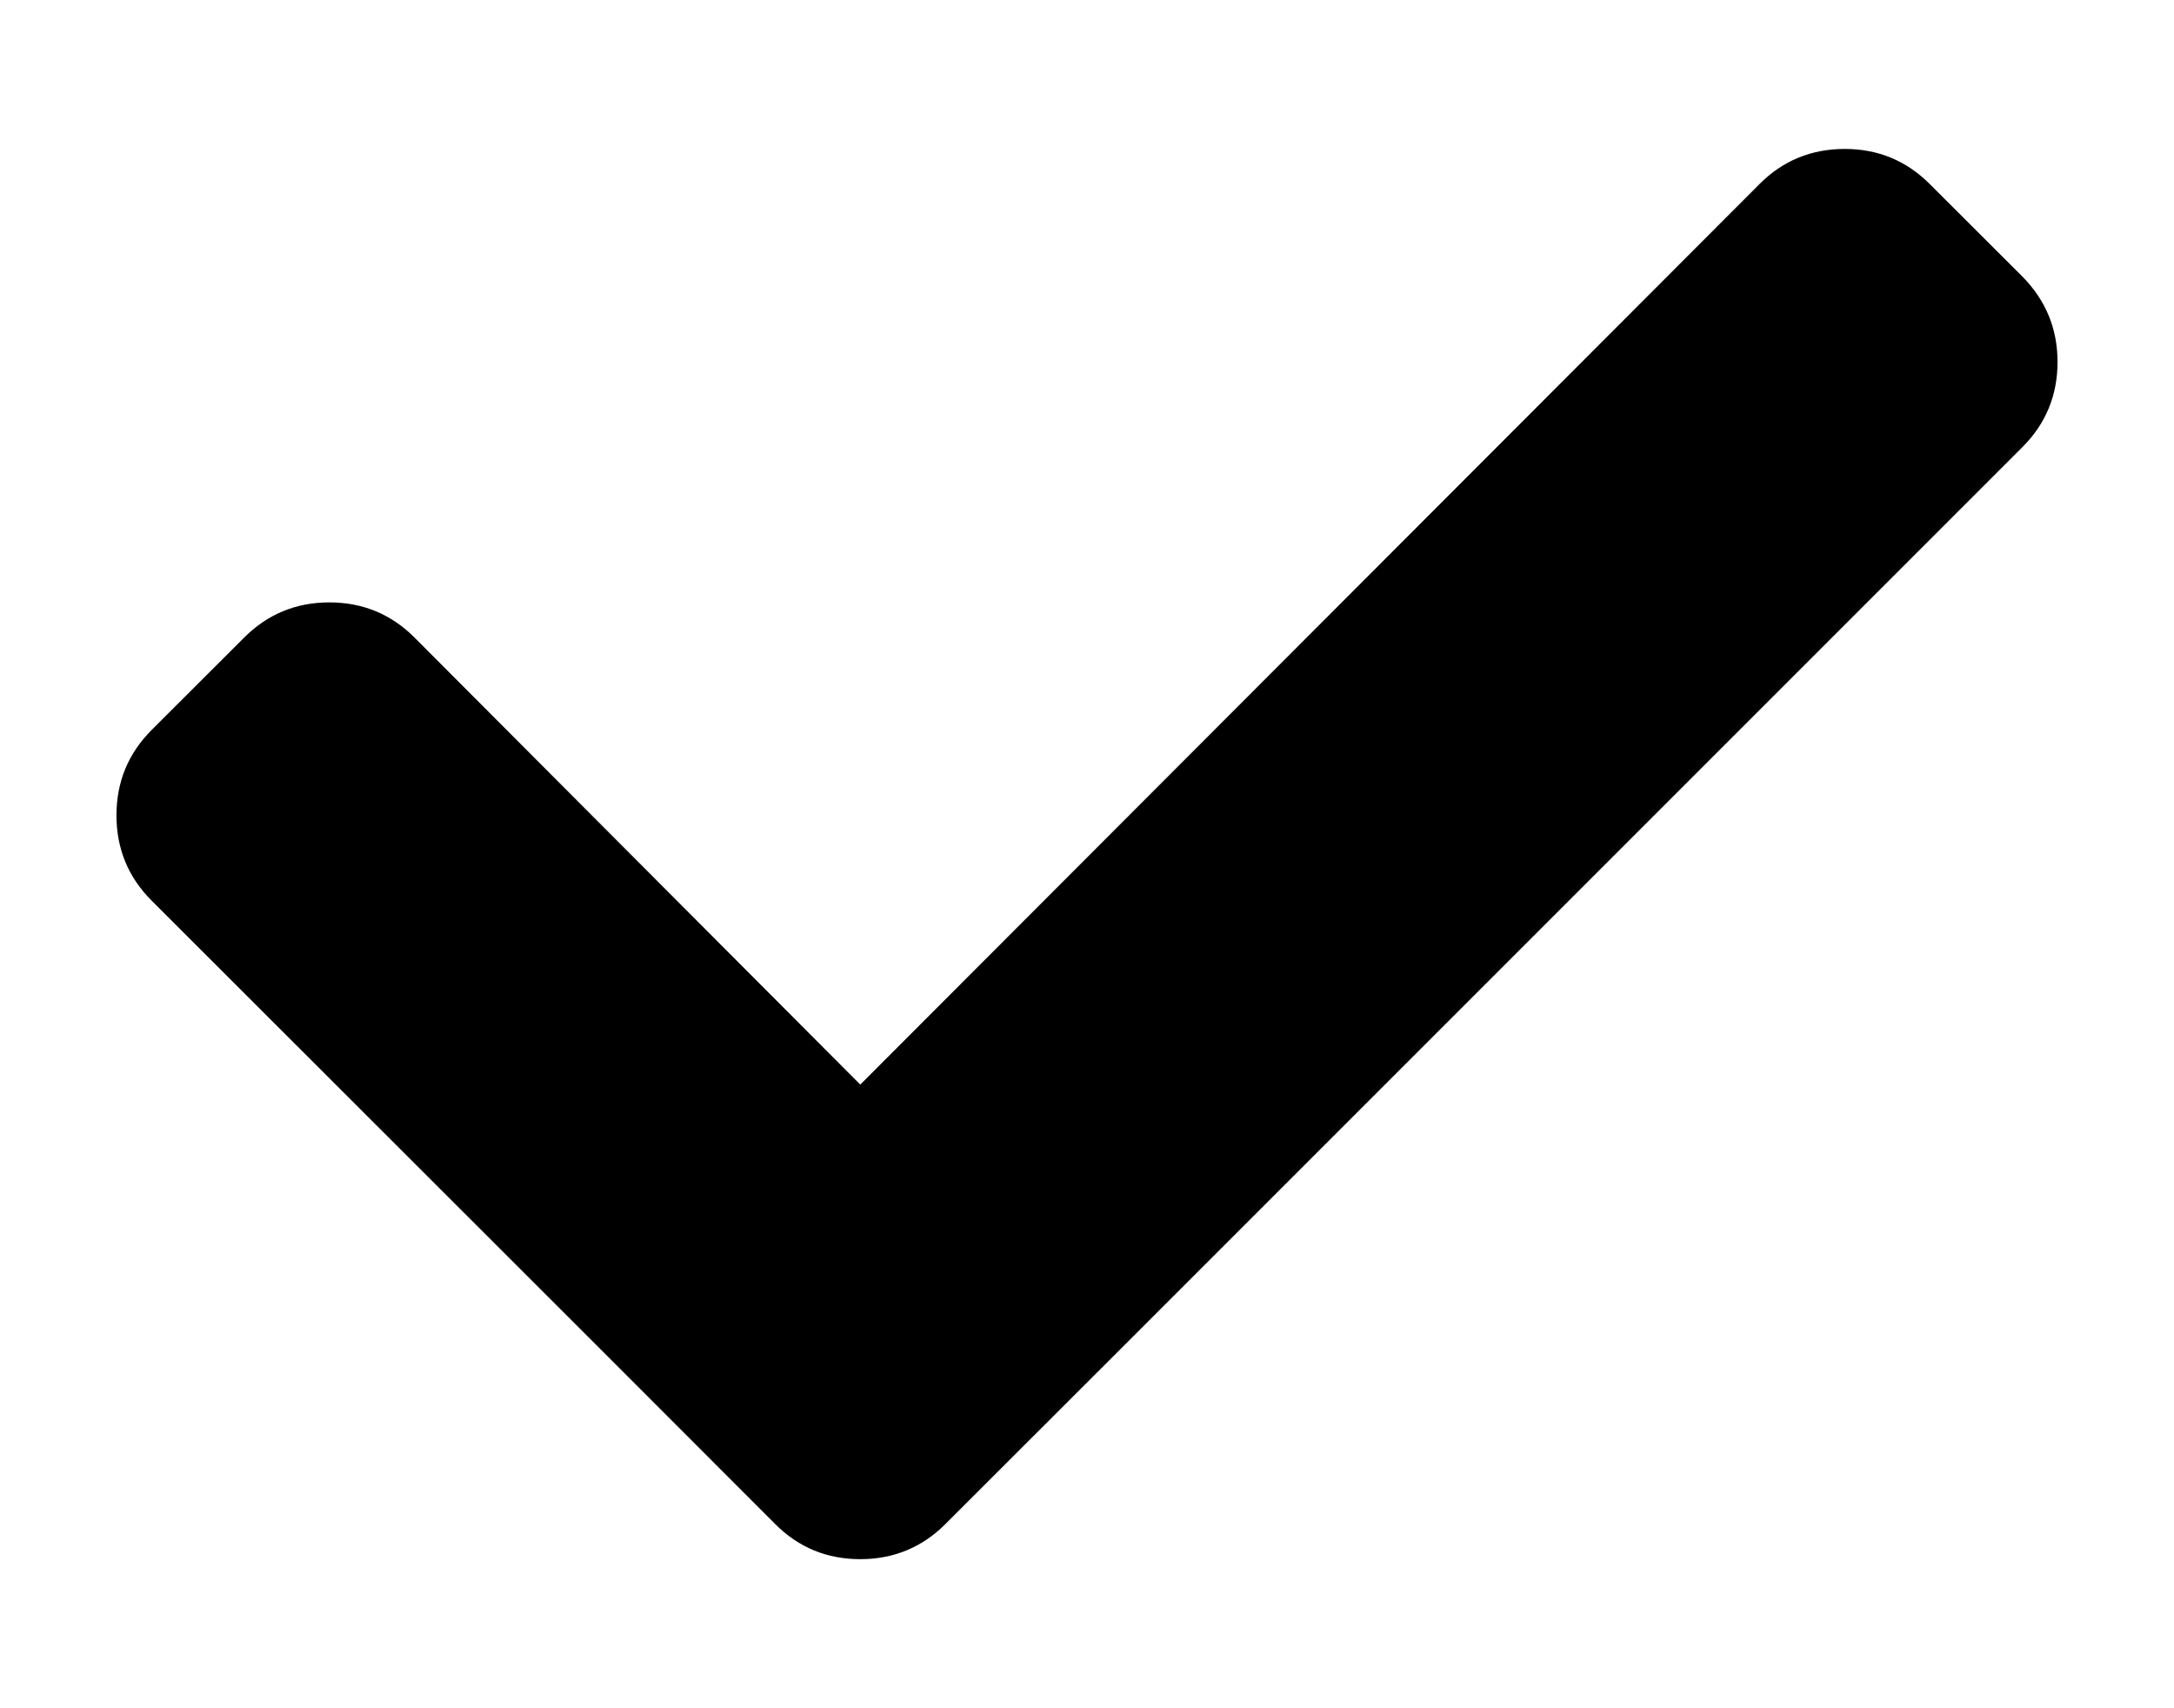 <?xml version="1.0" encoding="utf-8"?>
<!-- Generator: Adobe Illustrator 15.0.0, SVG Export Plug-In . SVG Version: 6.00 Build 0)  -->
<!DOCTYPE svg PUBLIC "-//W3C//DTD SVG 1.1//EN" "http://www.w3.org/Graphics/SVG/1.1/DTD/svg11.dtd">
<svg version="1.1" id="Layer_1" xmlns="http://www.w3.org/2000/svg" xmlns:xlink="http://www.w3.org/1999/xlink" x="0px" y="0px"
	 width="14px" height="11px" viewBox="0 0 14 11" enable-background="new 0 0 14 11" xml:space="preserve">
<g>
	<path fill="#000000" d="M13.25,2.331c0,0.215-0.076,0.398-0.226,0.548L7.186,8.717L6.088,9.814c-0.15,0.15-0.333,0.226-0.548,0.226
		c-0.215,0-0.397-0.075-0.548-0.226L3.896,8.717L0.976,5.799C0.826,5.649,0.75,5.466,0.75,5.25s0.076-0.398,0.226-0.549l0.597-0.596
		c0.15-0.15,0.333-0.226,0.548-0.226s0.398,0.076,0.548,0.226L5.54,6.984l5.791-5.799c0.149-0.15,0.333-0.226,0.549-0.226
		c0.214,0,0.397,0.076,0.547,0.226l0.598,0.597C13.174,1.934,13.25,2.116,13.25,2.331z"/>
</g>
</svg>
